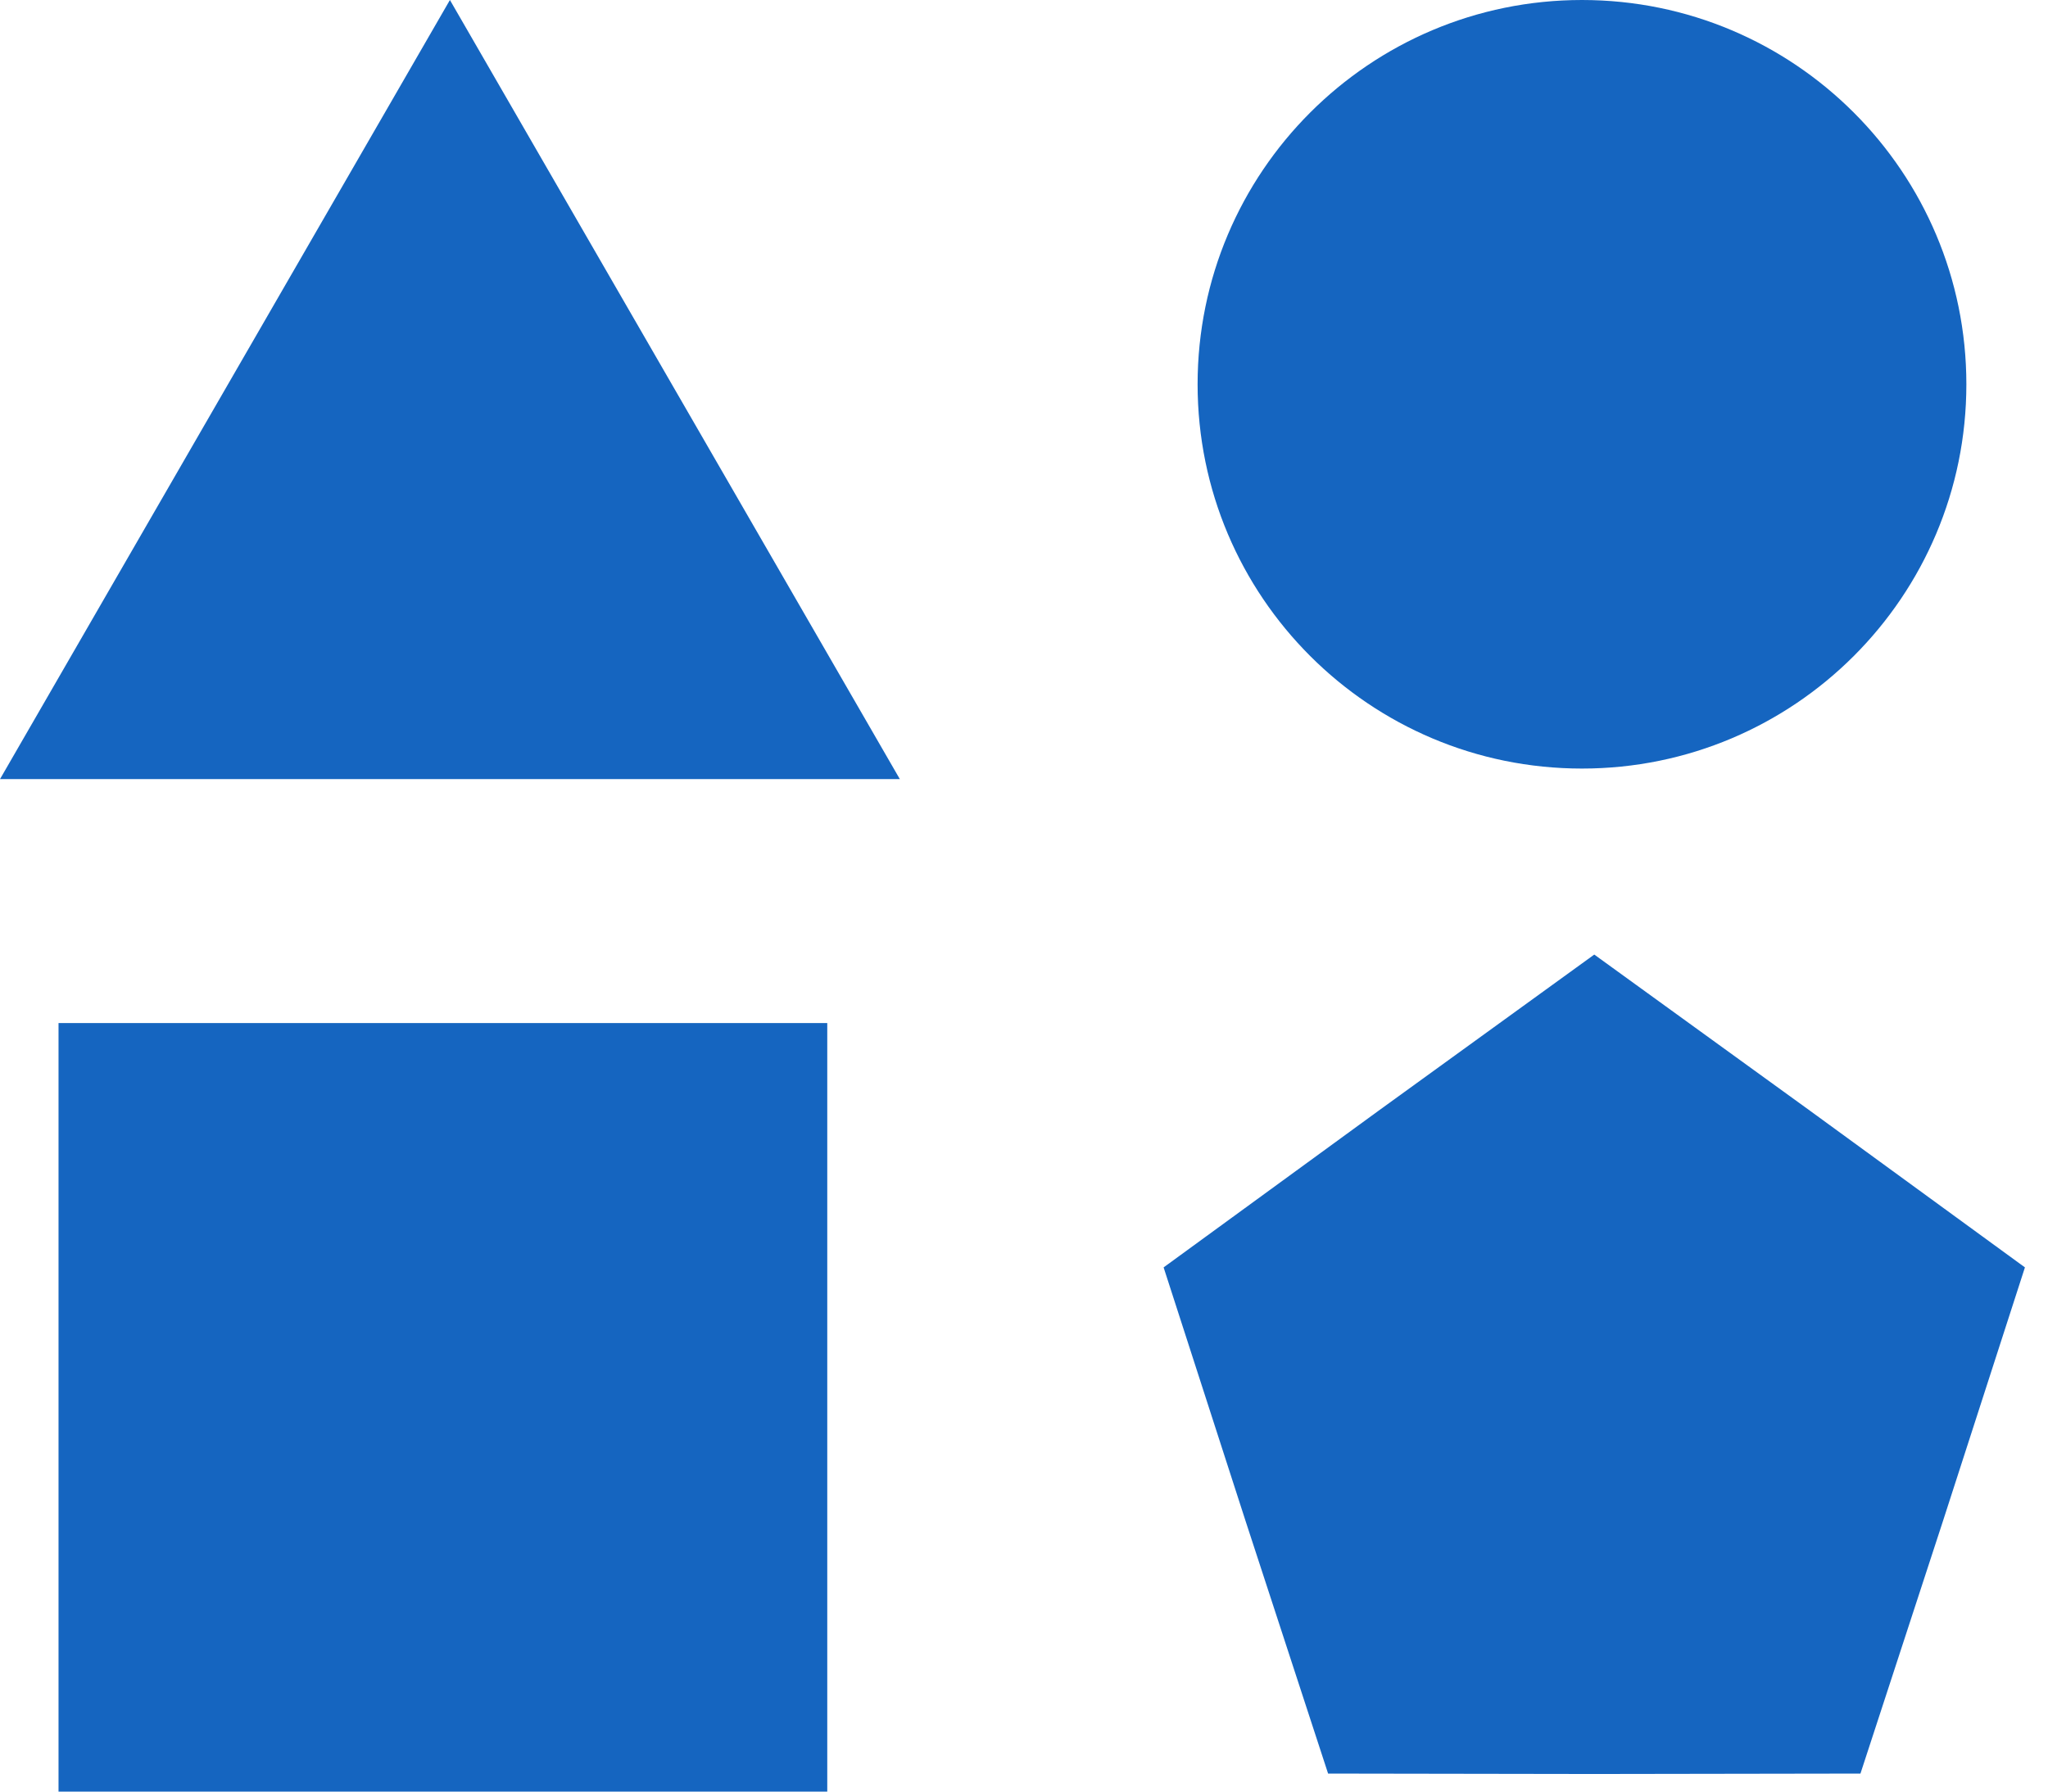 <svg width="64" height="56" viewBox="0 0 64 56" fill="none" xmlns="http://www.w3.org/2000/svg">
<path d="M1.829 31.977H25.852V56H1.829V31.977Z" fill="#1565C0"/>
<path d="M37.425 12.012C37.425 5.378 42.803 0 49.437 0C56.071 0 61.449 5.378 61.449 12.012C61.449 18.646 56.071 24.023 49.437 24.023C42.803 24.023 37.425 18.646 37.425 12.012Z" fill="#1565C0"/>
<path d="M14.06 0L28.12 24.353H0L14.06 0Z" fill="#1565C0"/>
<path d="M49.821 29.837L56.558 34.715L63.279 39.615L60.722 47.53L58.139 55.437L49.821 55.45L41.503 55.437L38.92 47.53L36.363 39.615L43.084 34.715L49.821 29.837Z" fill="#1565C0"/>
</svg>
